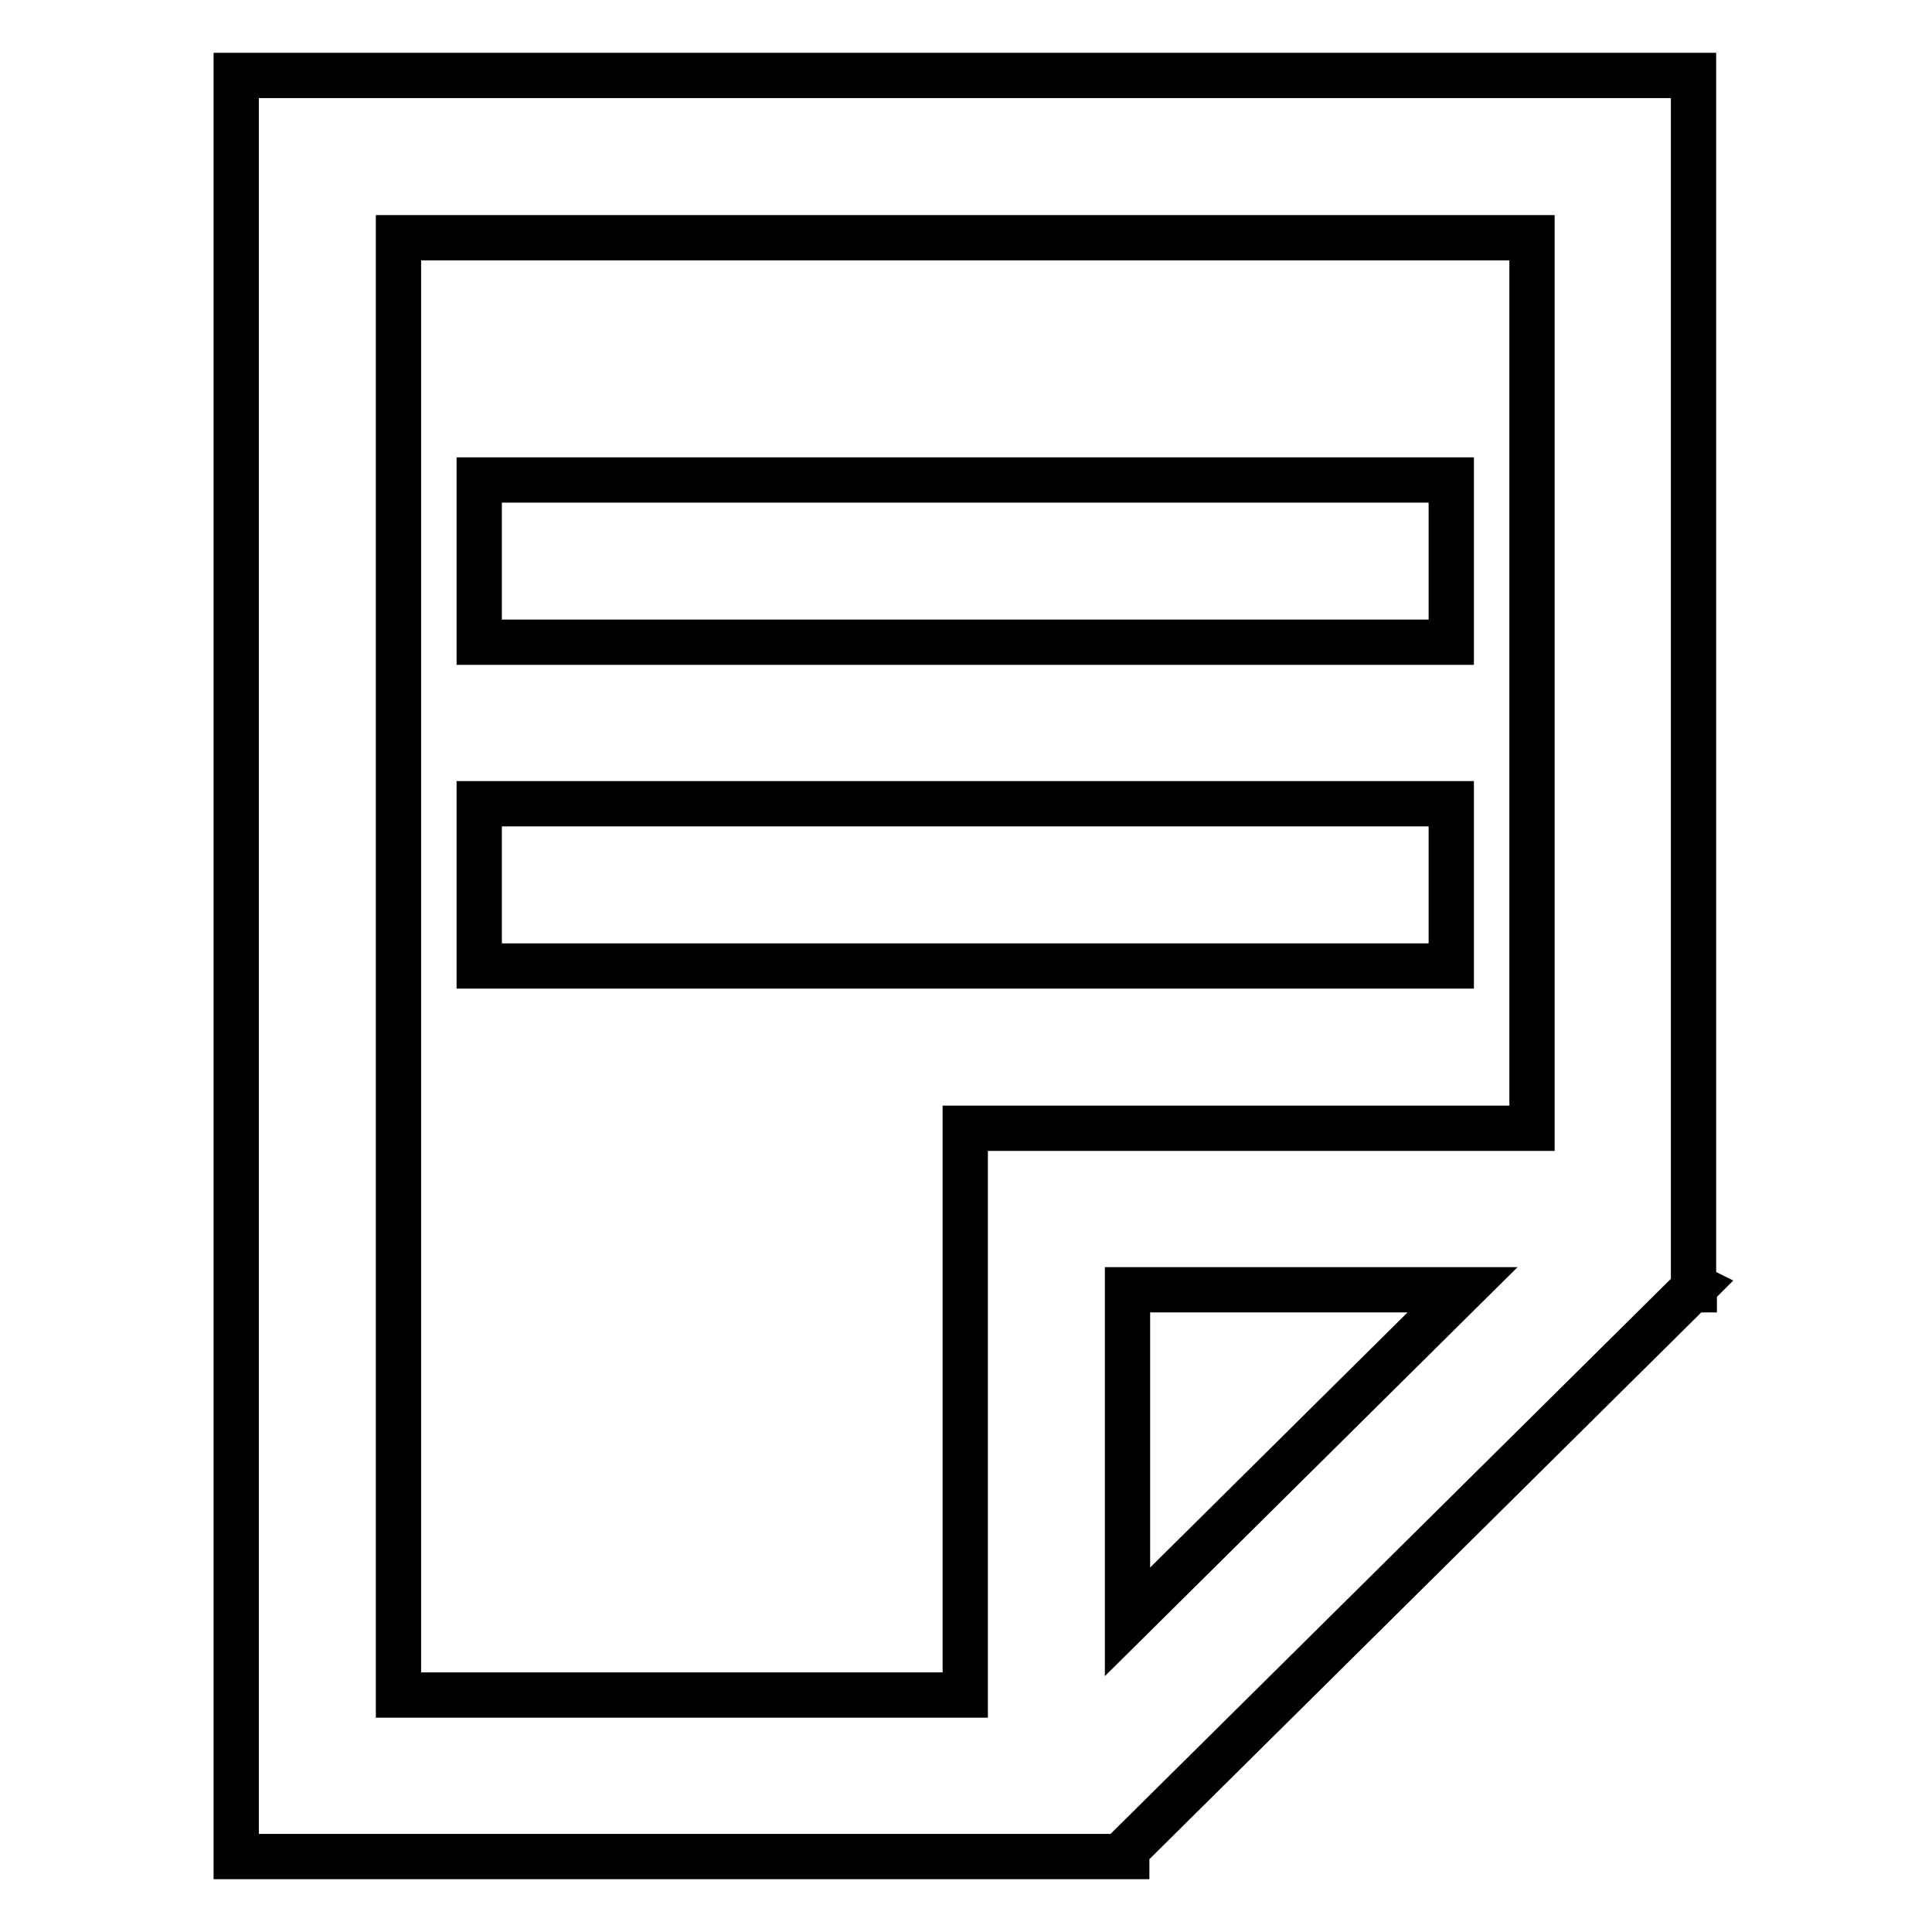 <?xml version="1.0" encoding="utf-8"?>
<!-- Svg Vector Icons : http://www.onlinewebfonts.com/icon -->
<!DOCTYPE svg PUBLIC "-//W3C//DTD SVG 1.1//EN" "http://www.w3.org/Graphics/SVG/1.1/DTD/svg11.dtd">
<svg version="1.1" xmlns="http://www.w3.org/2000/svg" xmlns:xlink="http://www.w3.org/1999/xlink" x="0px" y="0px" viewBox="0 0 256 256" enable-background="new 0 0 256 256" xml:space="preserve">
<g> <path stroke-width="6" fill-opacity="0" stroke="#000000"  d="M224.6,170.5l-0.1,0.1v0.3h-0.3l-74.9,74.2v0.9h-118V10h193.1v160.4L224.6,170.5z M193.8,170.9h-44.4v44 L193.8,170.9z M203,31.5H52.8v193.1h75.1v-75.1H203V31.5L203,31.5z M63.5,106.5h128.8V128H63.5V106.5z M63.5,63.6h128.8v21.5H63.5 V63.6z"/></g>
</svg>